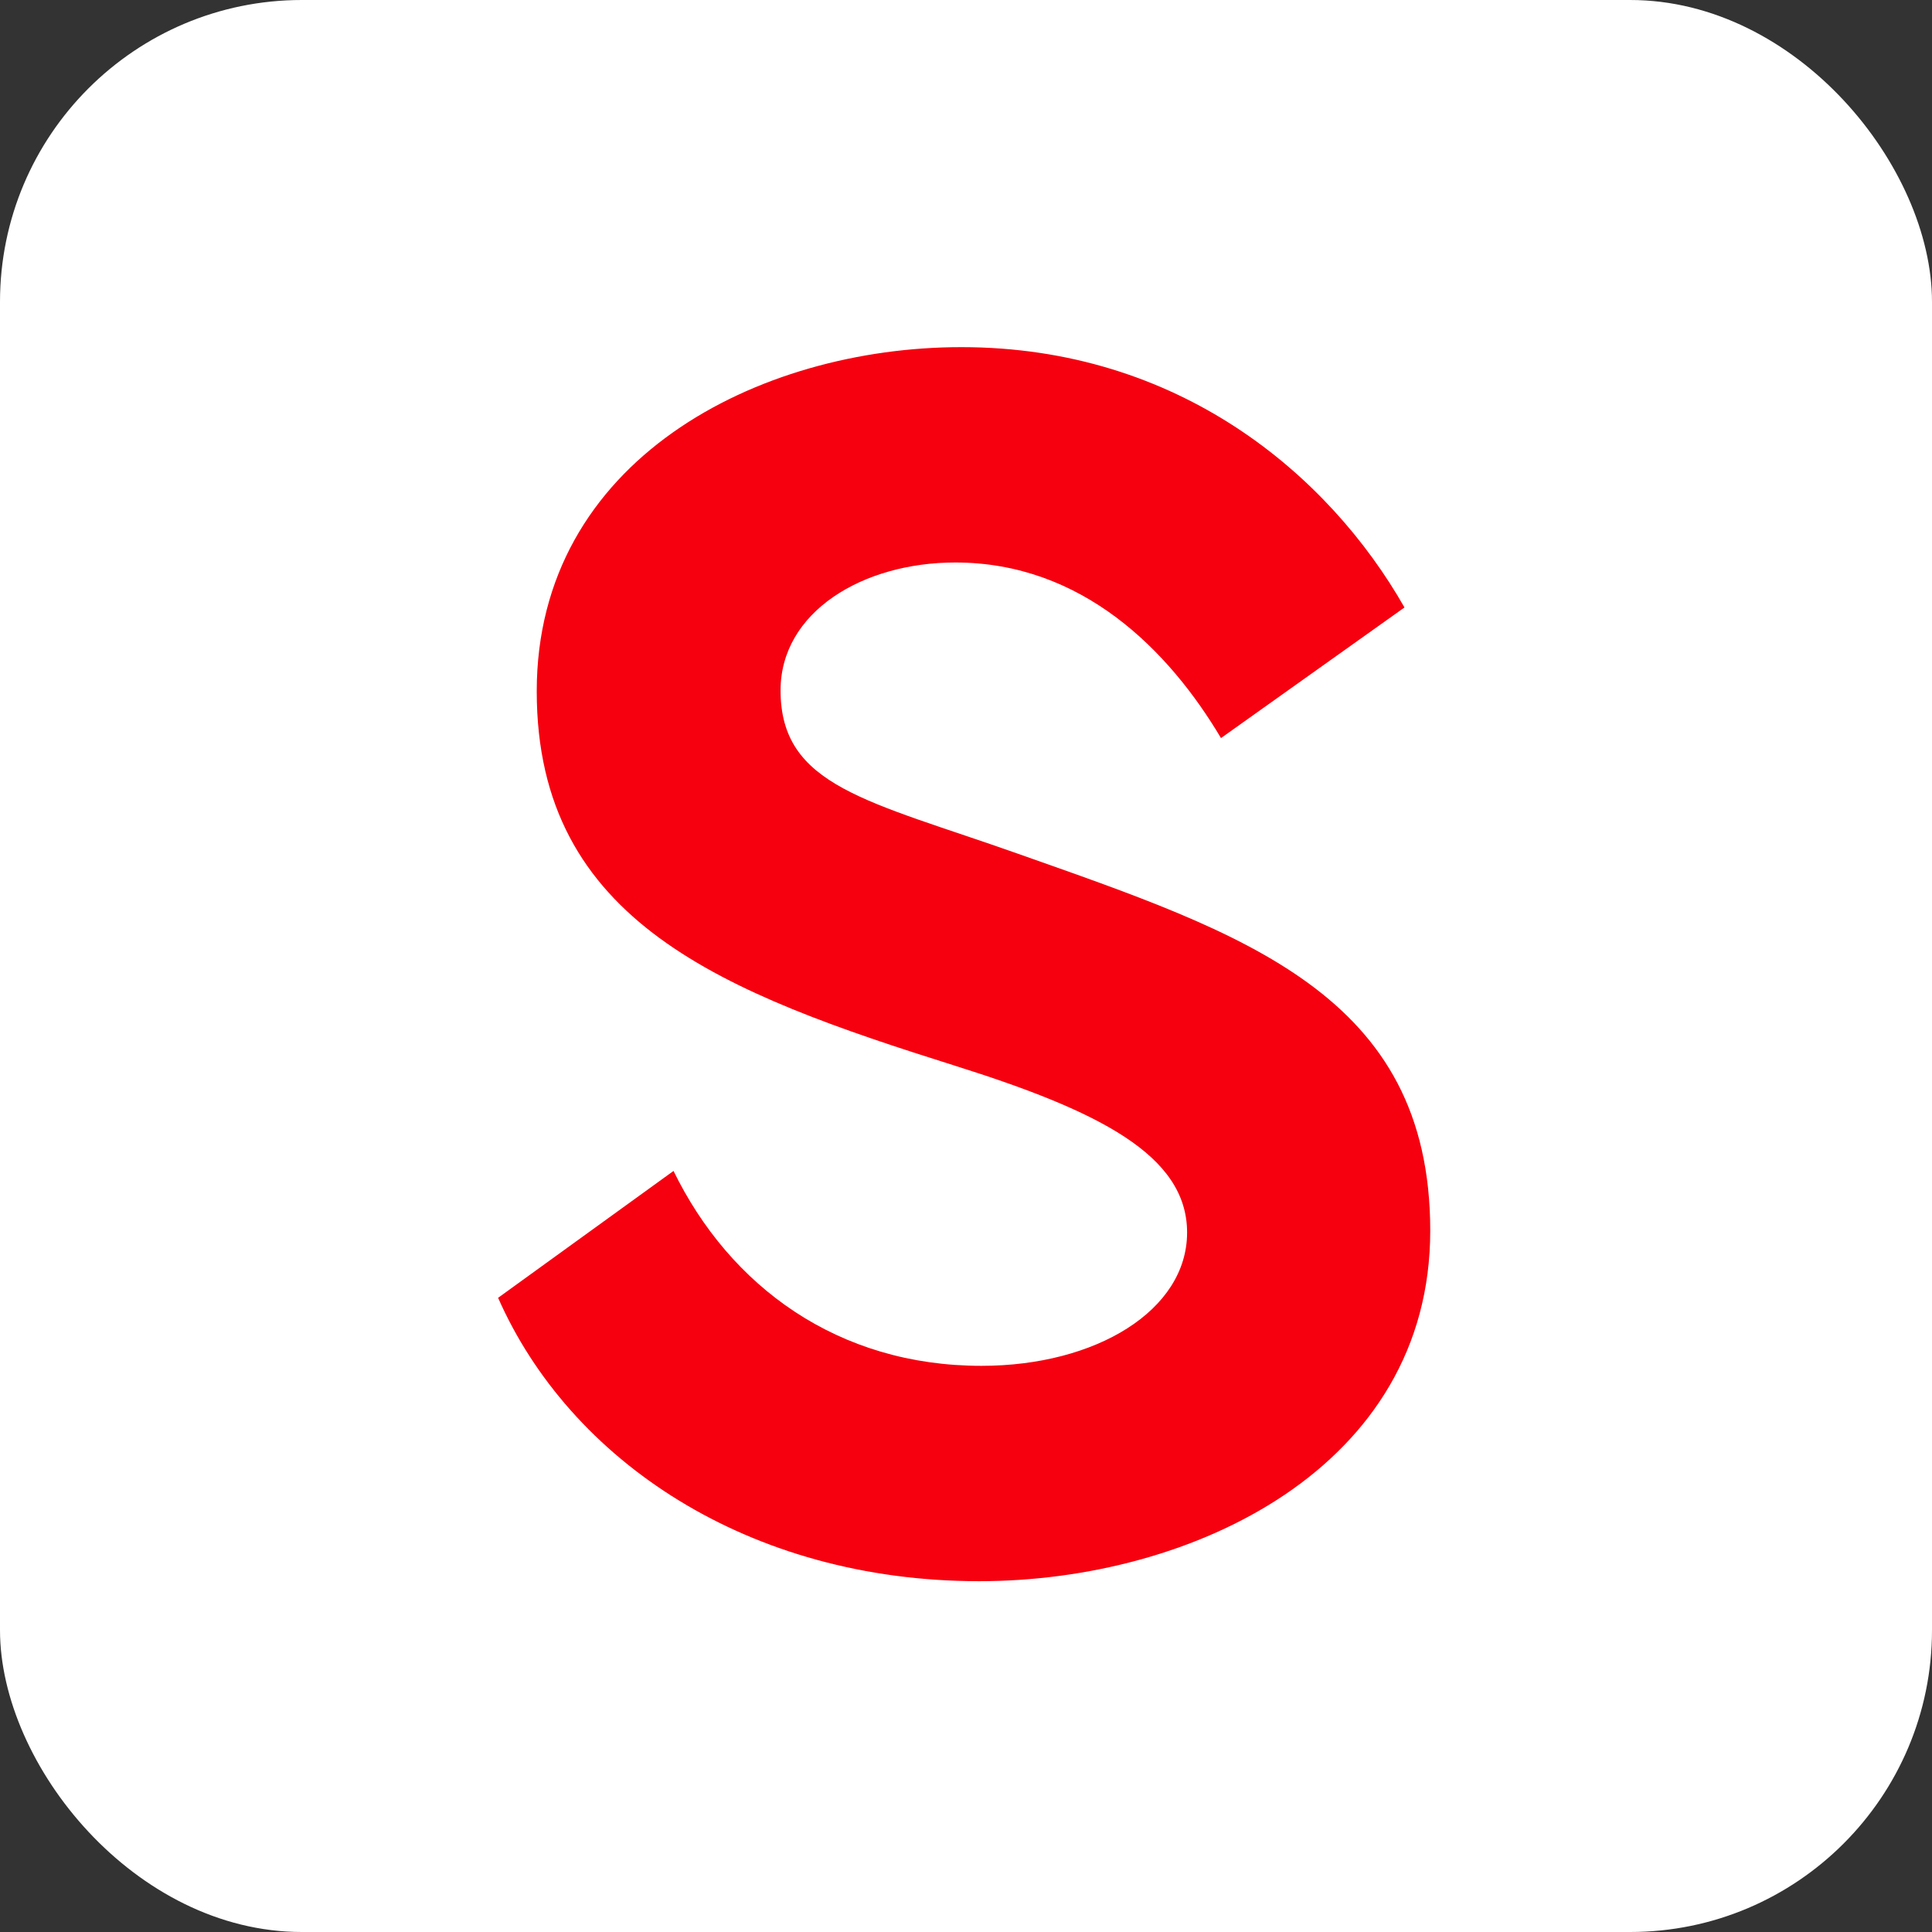 <svg width="512" height="512" viewBox="0 0 512 512" fill="none" xmlns="http://www.w3.org/2000/svg">
<rect x="0" y="0" width="512" height="512" fill="#333333" stroke="none"/>
<rect width="512" height="512" rx="80" fill="white"/>
<path d="M178.472 310.279C193.443 340.94 222.009 361.96 260.096 361.96C290.518 361.96 314.592 347.228 314.592 326.627C314.592 306.027 290.937 294.349 253.09 282.432C192.066 263.208 142.241 244.524 142.241 183.201C142.241 121.878 200.929 91.995 254.766 91.995C312.317 91.995 352.081 125.651 372.202 160.983L323.575 195.597C309.801 172.421 286.865 149.066 253.149 149.066C228.596 149.066 206.858 162.181 206.858 182.961C206.858 208.473 230.034 212.186 269.798 226.259C329.444 247.339 379.029 263.448 379.029 326.148C379.029 388.849 316.089 419.031 259.497 419.031C198.234 419.031 150.984 386.992 132 343.934L178.532 310.279H178.472Z" fill="#F6000F"/>
</svg>
